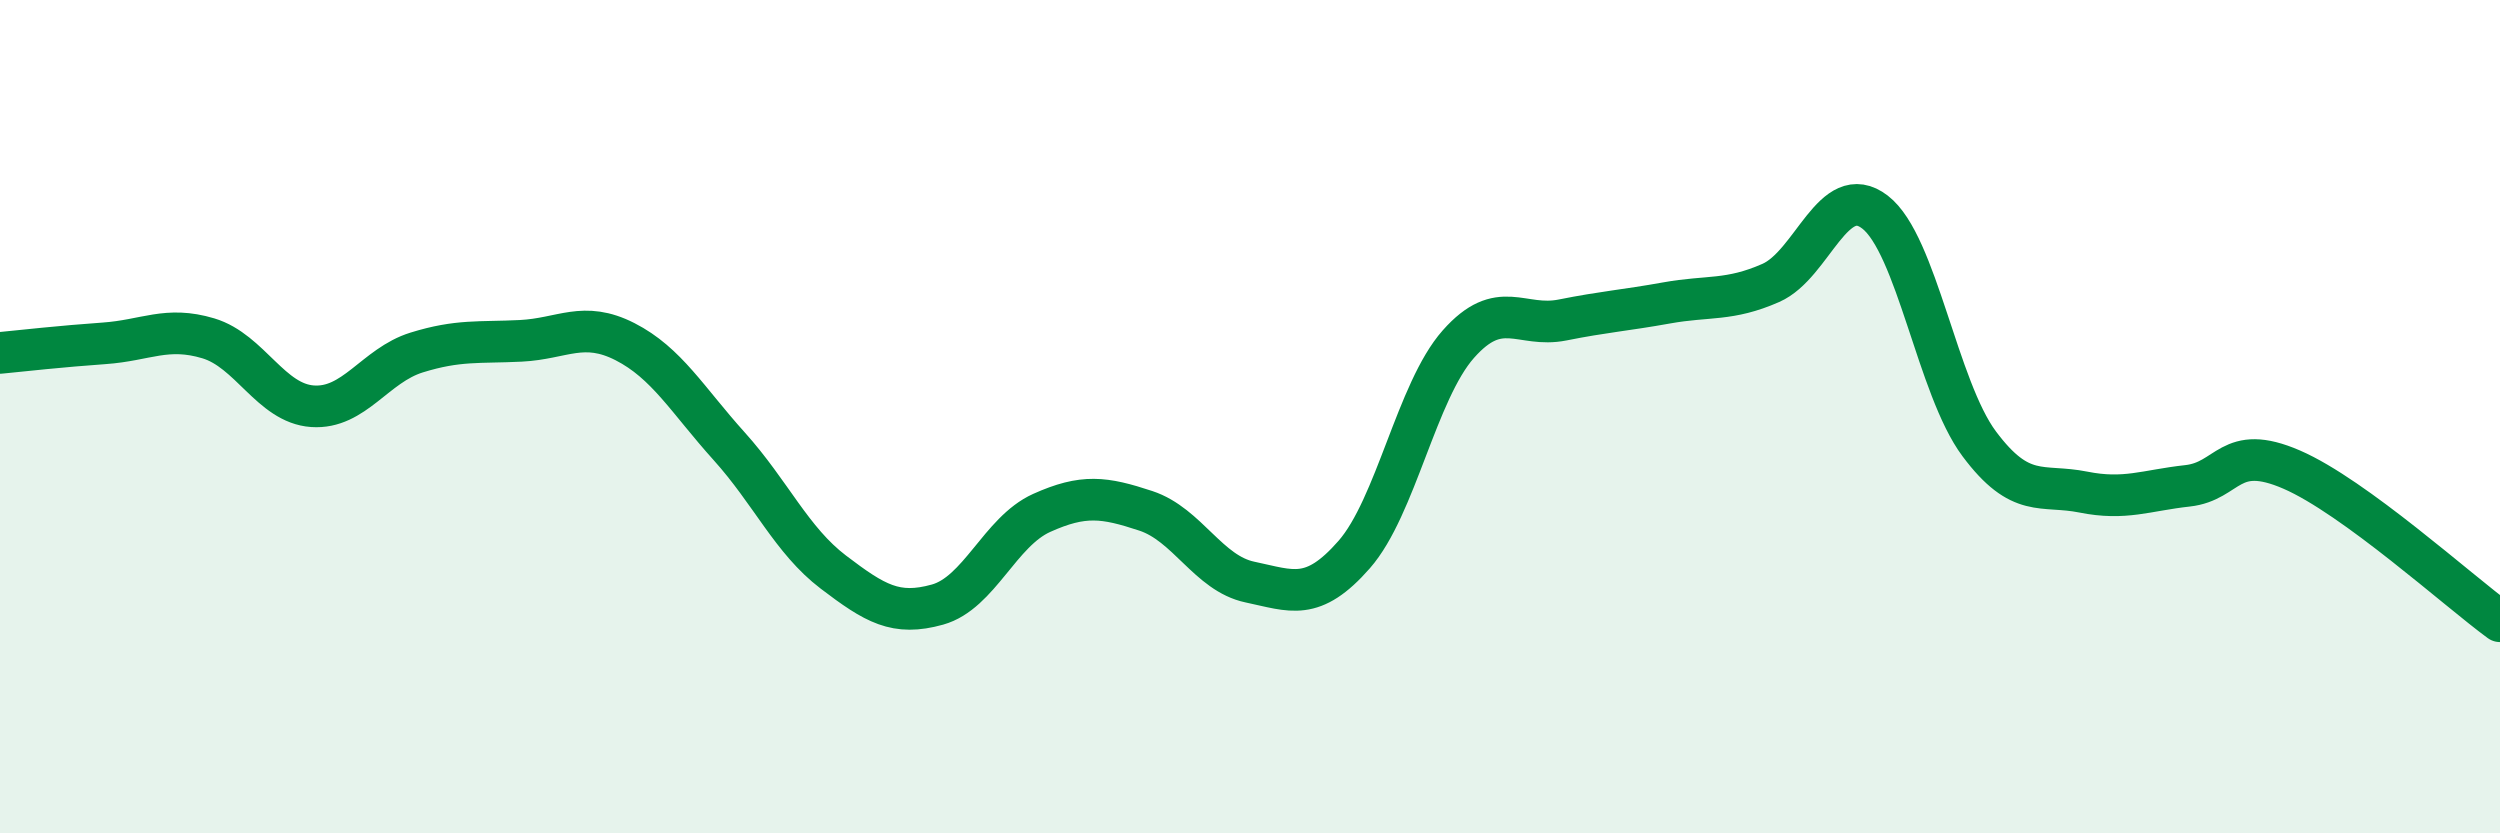 
    <svg width="60" height="20" viewBox="0 0 60 20" xmlns="http://www.w3.org/2000/svg">
      <path
        d="M 0,8.47 C 0.5,8.42 1.5,8.31 2.5,8.24 C 3.5,8.17 4,7.82 5,8.12 C 6,8.42 6.5,9.68 7.5,9.75 C 8.5,9.82 9,8.77 10,8.46 C 11,8.15 11.5,8.23 12.5,8.18 C 13.5,8.13 14,7.69 15,8.2 C 16,8.71 16.5,9.6 17.5,10.71 C 18.5,11.82 19,12.97 20,13.73 C 21,14.49 21.5,14.79 22.5,14.51 C 23.5,14.23 24,12.76 25,12.31 C 26,11.86 26.5,11.93 27.5,12.26 C 28.5,12.59 29,13.76 30,13.97 C 31,14.18 31.5,14.45 32.5,13.31 C 33.5,12.17 34,9.39 35,8.26 C 36,7.13 36.5,7.88 37.5,7.68 C 38.5,7.48 39,7.45 40,7.27 C 41,7.09 41.5,7.23 42.5,6.79 C 43.5,6.35 44,4.32 45,5.09 C 46,5.86 46.5,9.31 47.5,10.65 C 48.5,11.99 49,11.61 50,11.81 C 51,12.01 51.5,11.77 52.5,11.66 C 53.5,11.55 53.5,10.62 55,11.27 C 56.5,11.92 59,14.18 60,14.91L60 20L0 20Z"
        fill="#008740"
        opacity="0.1"
        stroke-linecap="round"
        stroke-linejoin="round"
      />
      <path
        d="M 0,8.47 C 0.5,8.42 1.5,8.31 2.5,8.24 C 3.5,8.17 4,7.82 5,8.12 C 6,8.42 6.5,9.68 7.5,9.75 C 8.5,9.82 9,8.77 10,8.46 C 11,8.15 11.5,8.23 12.5,8.18 C 13.5,8.13 14,7.69 15,8.2 C 16,8.71 16.5,9.6 17.5,10.71 C 18.5,11.82 19,12.97 20,13.73 C 21,14.49 21.5,14.79 22.5,14.51 C 23.5,14.23 24,12.76 25,12.31 C 26,11.86 26.5,11.93 27.5,12.26 C 28.5,12.59 29,13.76 30,13.97 C 31,14.18 31.5,14.45 32.5,13.31 C 33.5,12.17 34,9.39 35,8.26 C 36,7.13 36.5,7.88 37.5,7.68 C 38.5,7.48 39,7.45 40,7.27 C 41,7.09 41.5,7.23 42.5,6.79 C 43.5,6.35 44,4.32 45,5.09 C 46,5.86 46.5,9.31 47.5,10.65 C 48.5,11.99 49,11.61 50,11.81 C 51,12.01 51.5,11.77 52.5,11.66 C 53.5,11.55 53.5,10.62 55,11.27 C 56.5,11.92 59,14.18 60,14.91"
        stroke="#008740"
        stroke-width="1"
        fill="none"
        stroke-linecap="round"
        stroke-linejoin="round"
      />
    </svg>
  